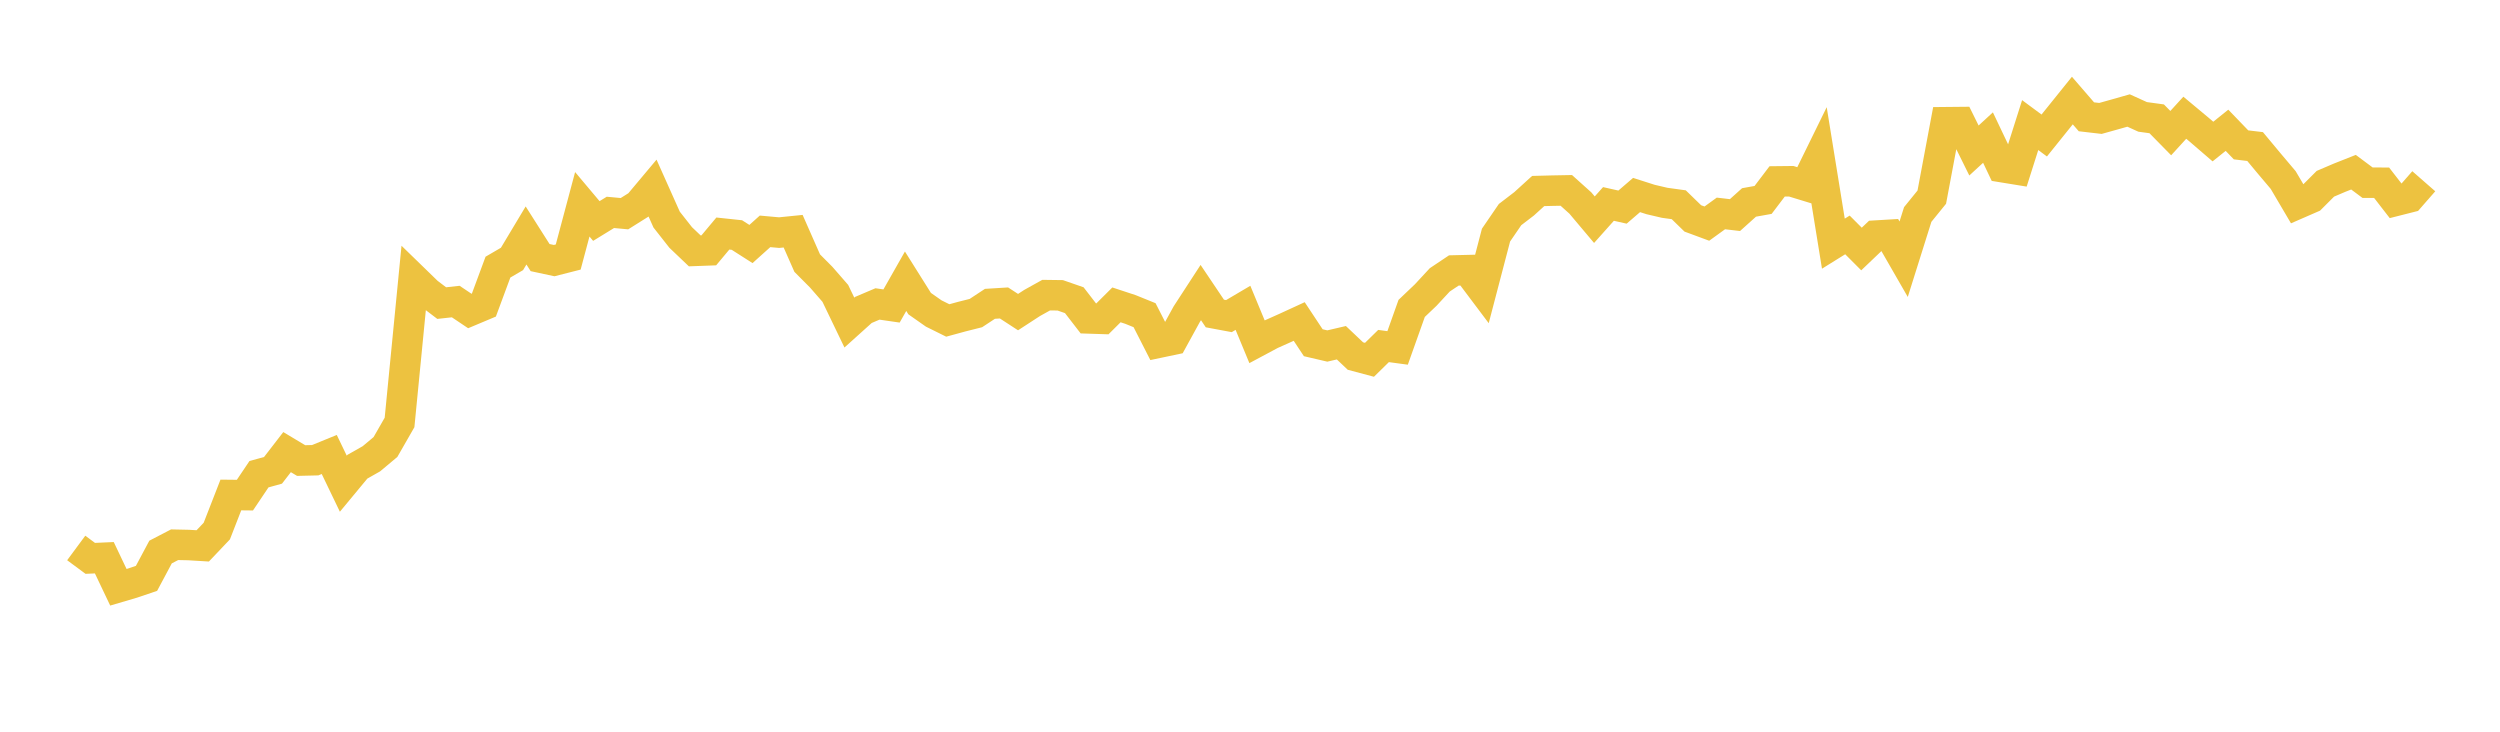 <svg width="164" height="48" xmlns="http://www.w3.org/2000/svg" xmlns:xlink="http://www.w3.org/1999/xlink"><path fill="none" stroke="rgb(237,194,64)" stroke-width="2" d="M5,35.947L5.922,36.629L6.844,36.587L7.766,38.525L8.689,38.253L9.611,37.941L10.533,36.213L11.455,35.734L12.377,35.754L13.299,35.81L14.222,34.838L15.144,32.471L16.066,32.481L16.988,31.109L17.91,30.853L18.832,29.659L19.754,30.212L20.677,30.19L21.599,29.814L22.521,31.731L23.443,30.618L24.365,30.095L25.287,29.323L26.21,27.713L27.132,18.286L28.054,19.182L28.976,19.883L29.898,19.782L30.82,20.401L31.743,20.013L32.665,17.524L33.587,16.986L34.509,15.447L35.431,16.898L36.353,17.096L37.275,16.861L38.198,13.402L39.12,14.498L40.042,13.932L40.964,14.018L41.886,13.439L42.808,12.34L43.731,14.405L44.653,15.578L45.575,16.457L46.497,16.423L47.419,15.32L48.341,15.418L49.263,16.007L50.186,15.177L51.108,15.26L52.03,15.167L52.952,17.259L53.874,18.186L54.796,19.244L55.719,21.161L56.641,20.331L57.563,19.939L58.485,20.073L59.407,18.449L60.329,19.917L61.251,20.564L62.174,21.022L63.096,20.77L64.018,20.538L64.94,19.931L65.862,19.874L66.784,20.474L67.707,19.874L68.629,19.361L69.551,19.373L70.473,19.693L71.395,20.888L72.317,20.918L73.24,19.999L74.162,20.303L75.084,20.676L76.006,22.484L76.928,22.29L77.85,20.61L78.772,19.192L79.695,20.565L80.617,20.737L81.539,20.193L82.461,22.419L83.383,21.926L84.305,21.514L85.228,21.09L86.15,22.483L87.072,22.698L87.994,22.483L88.916,23.357L89.838,23.603L90.76,22.699L91.683,22.824L92.605,20.232L93.527,19.354L94.449,18.359L95.371,17.742L96.293,17.72L97.216,18.947L98.138,15.423L99.06,14.076L99.982,13.37L100.904,12.531L101.826,12.507L102.749,12.49L103.671,13.317L104.593,14.412L105.515,13.379L106.437,13.586L107.359,12.793L108.281,13.088L109.204,13.304L110.126,13.431L111.048,14.328L111.97,14.669L112.892,14.002L113.814,14.109L114.737,13.28L115.659,13.115L116.581,11.9L117.503,11.89L118.425,12.172L119.347,10.292L120.269,15.985L121.192,15.411L122.114,16.335L123.036,15.456L123.958,15.401L124.88,17.004L125.802,14.071L126.725,12.933L127.647,8.017L128.569,8.008L129.491,9.873L130.413,9.025L131.335,10.965L132.257,11.115L133.18,8.206L134.102,8.889L135.024,7.742L135.946,6.596L136.868,7.662L137.79,7.769L138.713,7.511L139.635,7.249L140.557,7.668L141.479,7.794L142.401,8.733L143.323,7.723L144.246,8.492L145.168,9.286L146.09,8.546L147.012,9.503L147.934,9.613L148.856,10.72L149.778,11.812L150.701,13.379L151.623,12.977L152.545,12.055L153.467,11.661L154.389,11.296L155.311,11.984L156.234,11.988L157.156,13.178L158.078,12.944L159,11.89"></path></svg>